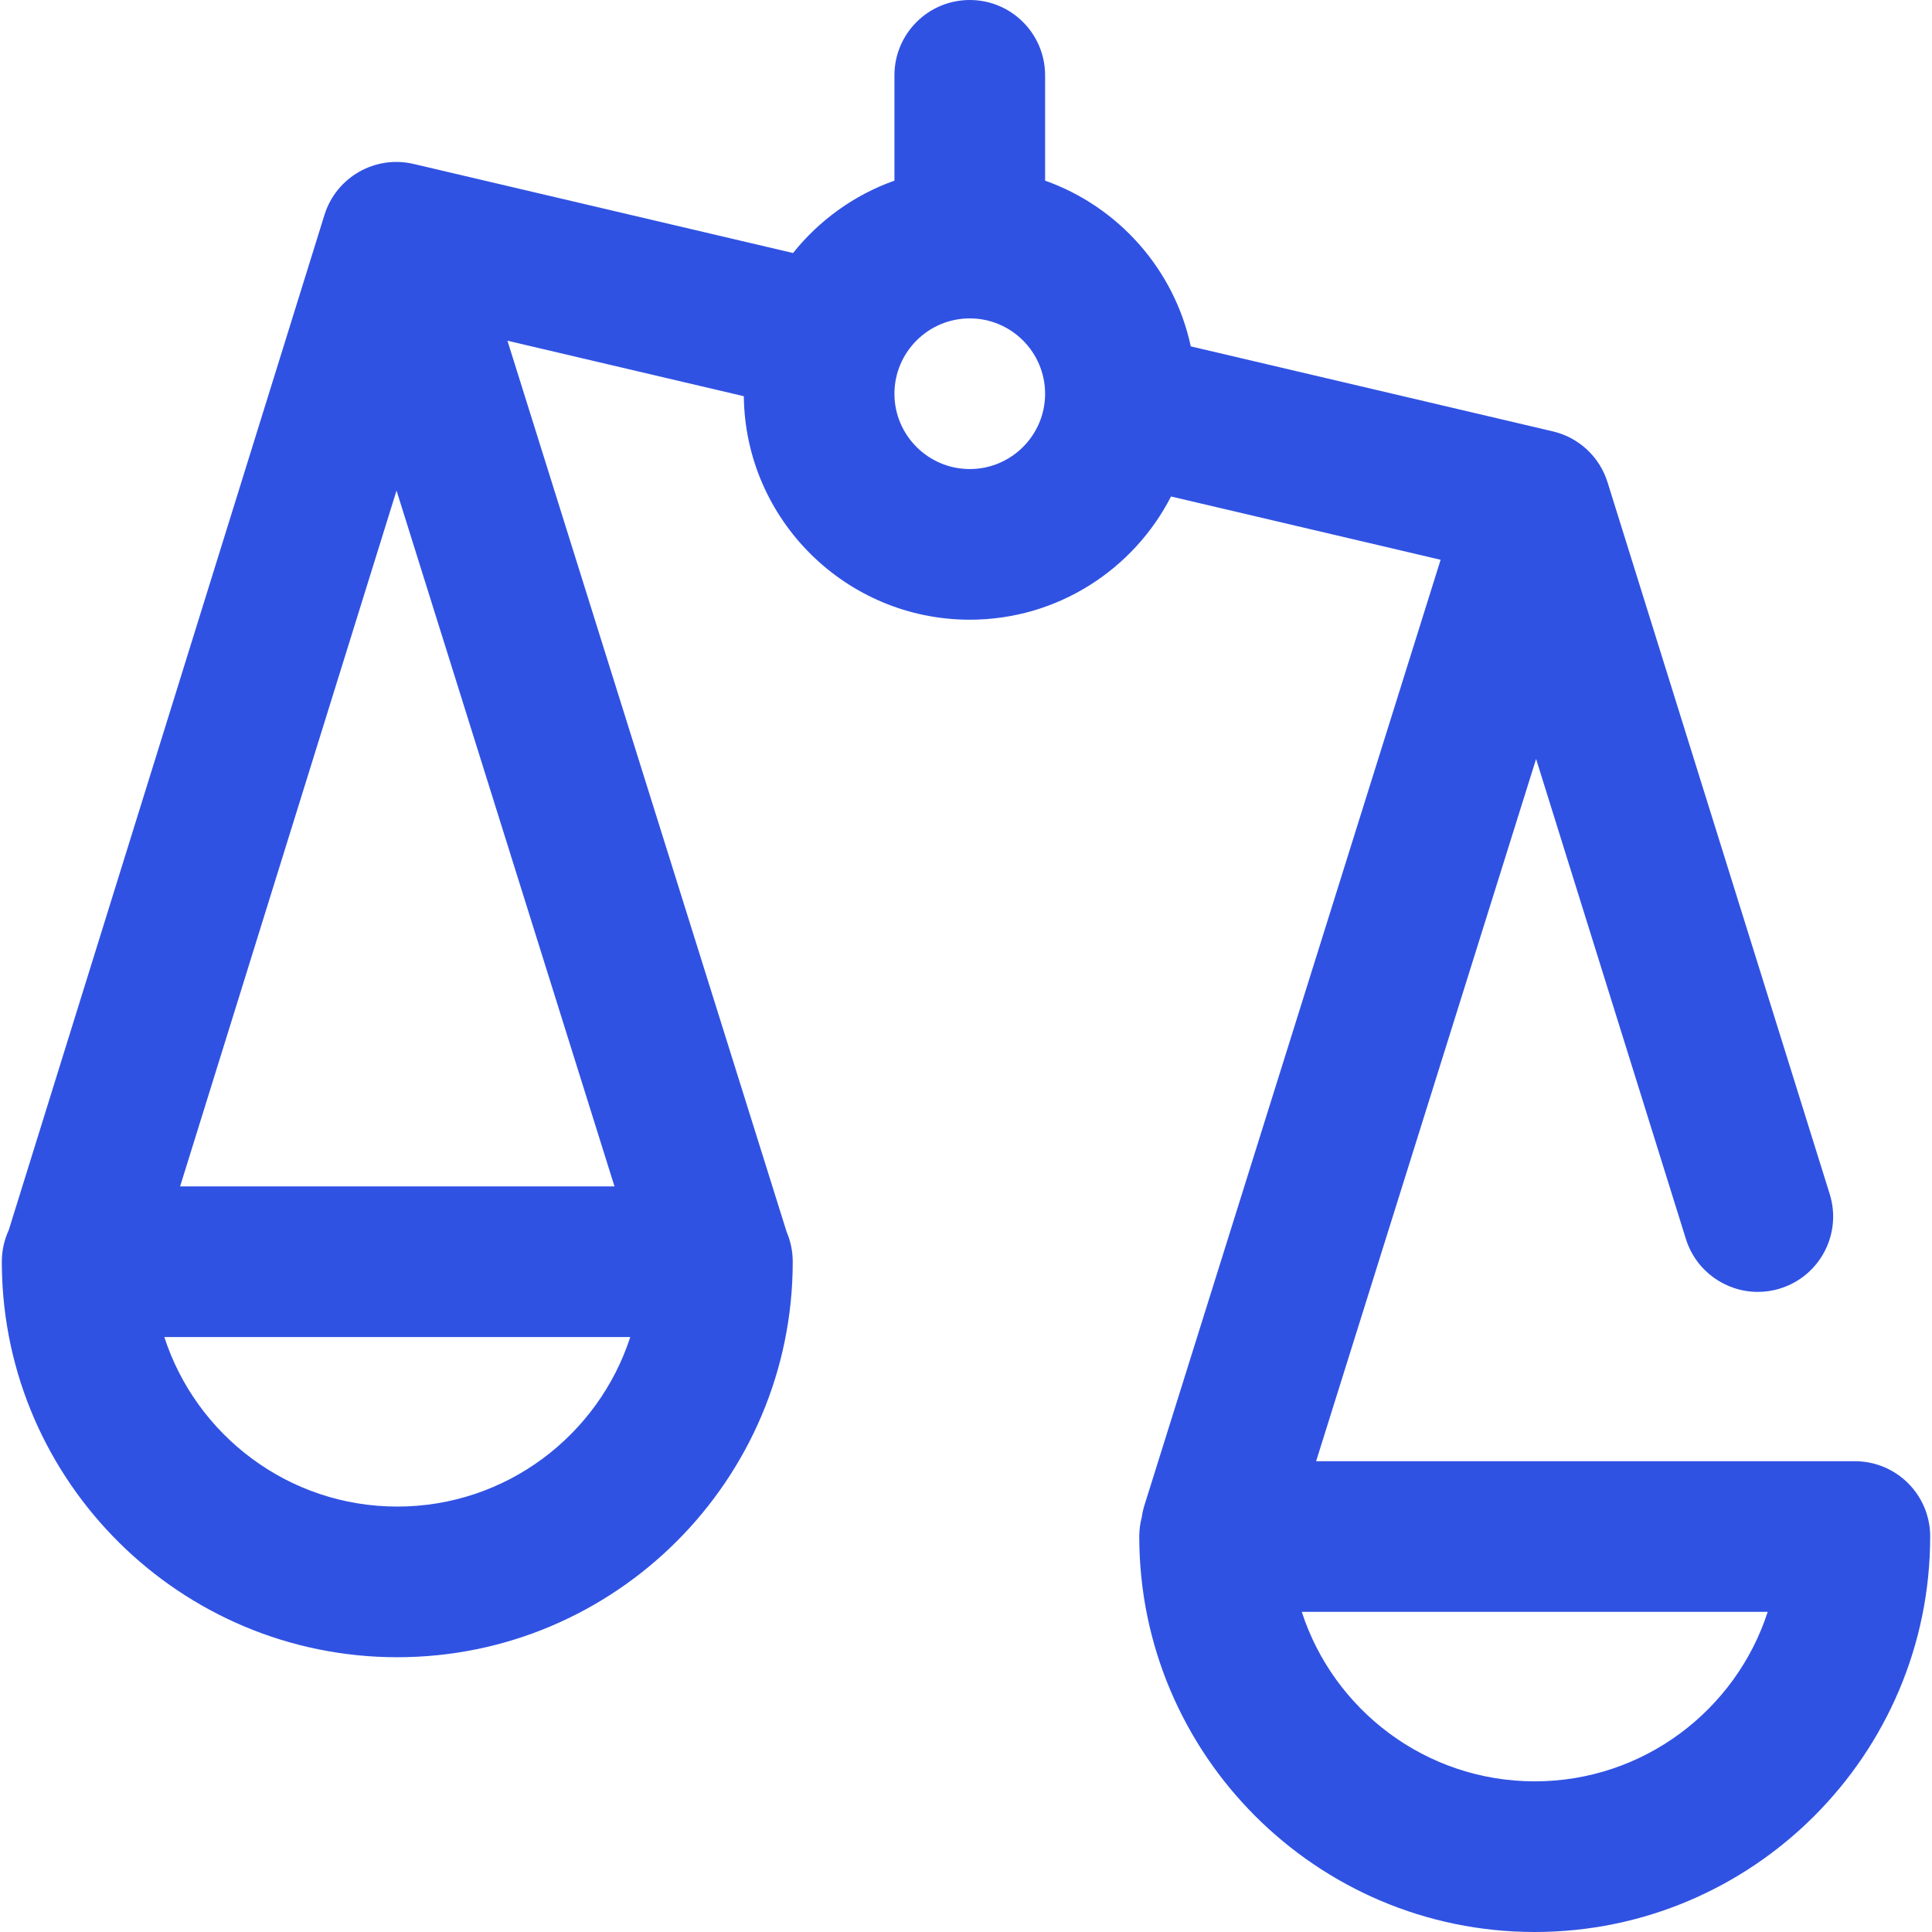 <svg width="50" height="50" viewBox="0 0 50 50" fill="none" xmlns="http://www.w3.org/2000/svg">
<path d="M48.004 37.816H34.061L39.754 19.642L43.631 32.065C43.892 32.899 44.661 33.434 45.492 33.434C45.684 33.434 45.88 33.406 46.073 33.345C47.101 33.024 47.674 31.931 47.353 30.903L41.603 12.481C41.398 11.822 40.859 11.321 40.188 11.164L30.817 8.964C30.39 6.968 28.941 5.347 27.047 4.675V1.949C27.047 0.873 26.174 0 25.098 0C24.021 0 23.148 0.873 23.148 1.95V4.675C22.107 5.044 21.201 5.701 20.524 6.548L10.704 4.243C9.708 4.009 8.701 4.585 8.397 5.562L0.226 31.836C0.111 32.085 0.047 32.362 0.047 32.654C0.047 32.657 0.047 32.661 0.047 32.664C0.046 32.703 0.046 32.741 0.048 32.78C0.115 38.365 4.68 42.889 10.282 42.889C15.925 42.889 20.516 38.297 20.516 32.654C20.516 32.381 20.46 32.12 20.359 31.884L13.133 8.818L19.25 10.254C19.284 13.449 21.894 16.038 25.098 16.038C27.366 16.038 29.336 14.741 30.306 12.849L37.283 14.487L29.62 38.949C29.587 39.054 29.563 39.16 29.549 39.266C29.506 39.425 29.484 39.593 29.484 39.765C29.484 45.409 34.075 50 39.719 50C45.362 50 49.953 45.409 49.953 39.765C49.954 38.689 49.081 37.816 48.004 37.816ZM10.282 38.99C7.468 38.99 5.077 37.146 4.253 34.603H16.311C15.487 37.146 13.096 38.99 10.282 38.99ZM15.903 30.704H4.661L10.262 12.696L15.903 30.704ZM25.098 12.139C24.023 12.139 23.148 11.265 23.148 10.19C23.148 9.115 24.023 8.24 25.098 8.24C26.173 8.24 27.047 9.115 27.047 10.19C27.047 11.265 26.173 12.139 25.098 12.139ZM39.719 46.101C36.905 46.101 34.514 44.258 33.69 41.715H45.748C44.924 44.258 42.533 46.101 39.719 46.101Z" fill="#3052E3"/>
</svg>

